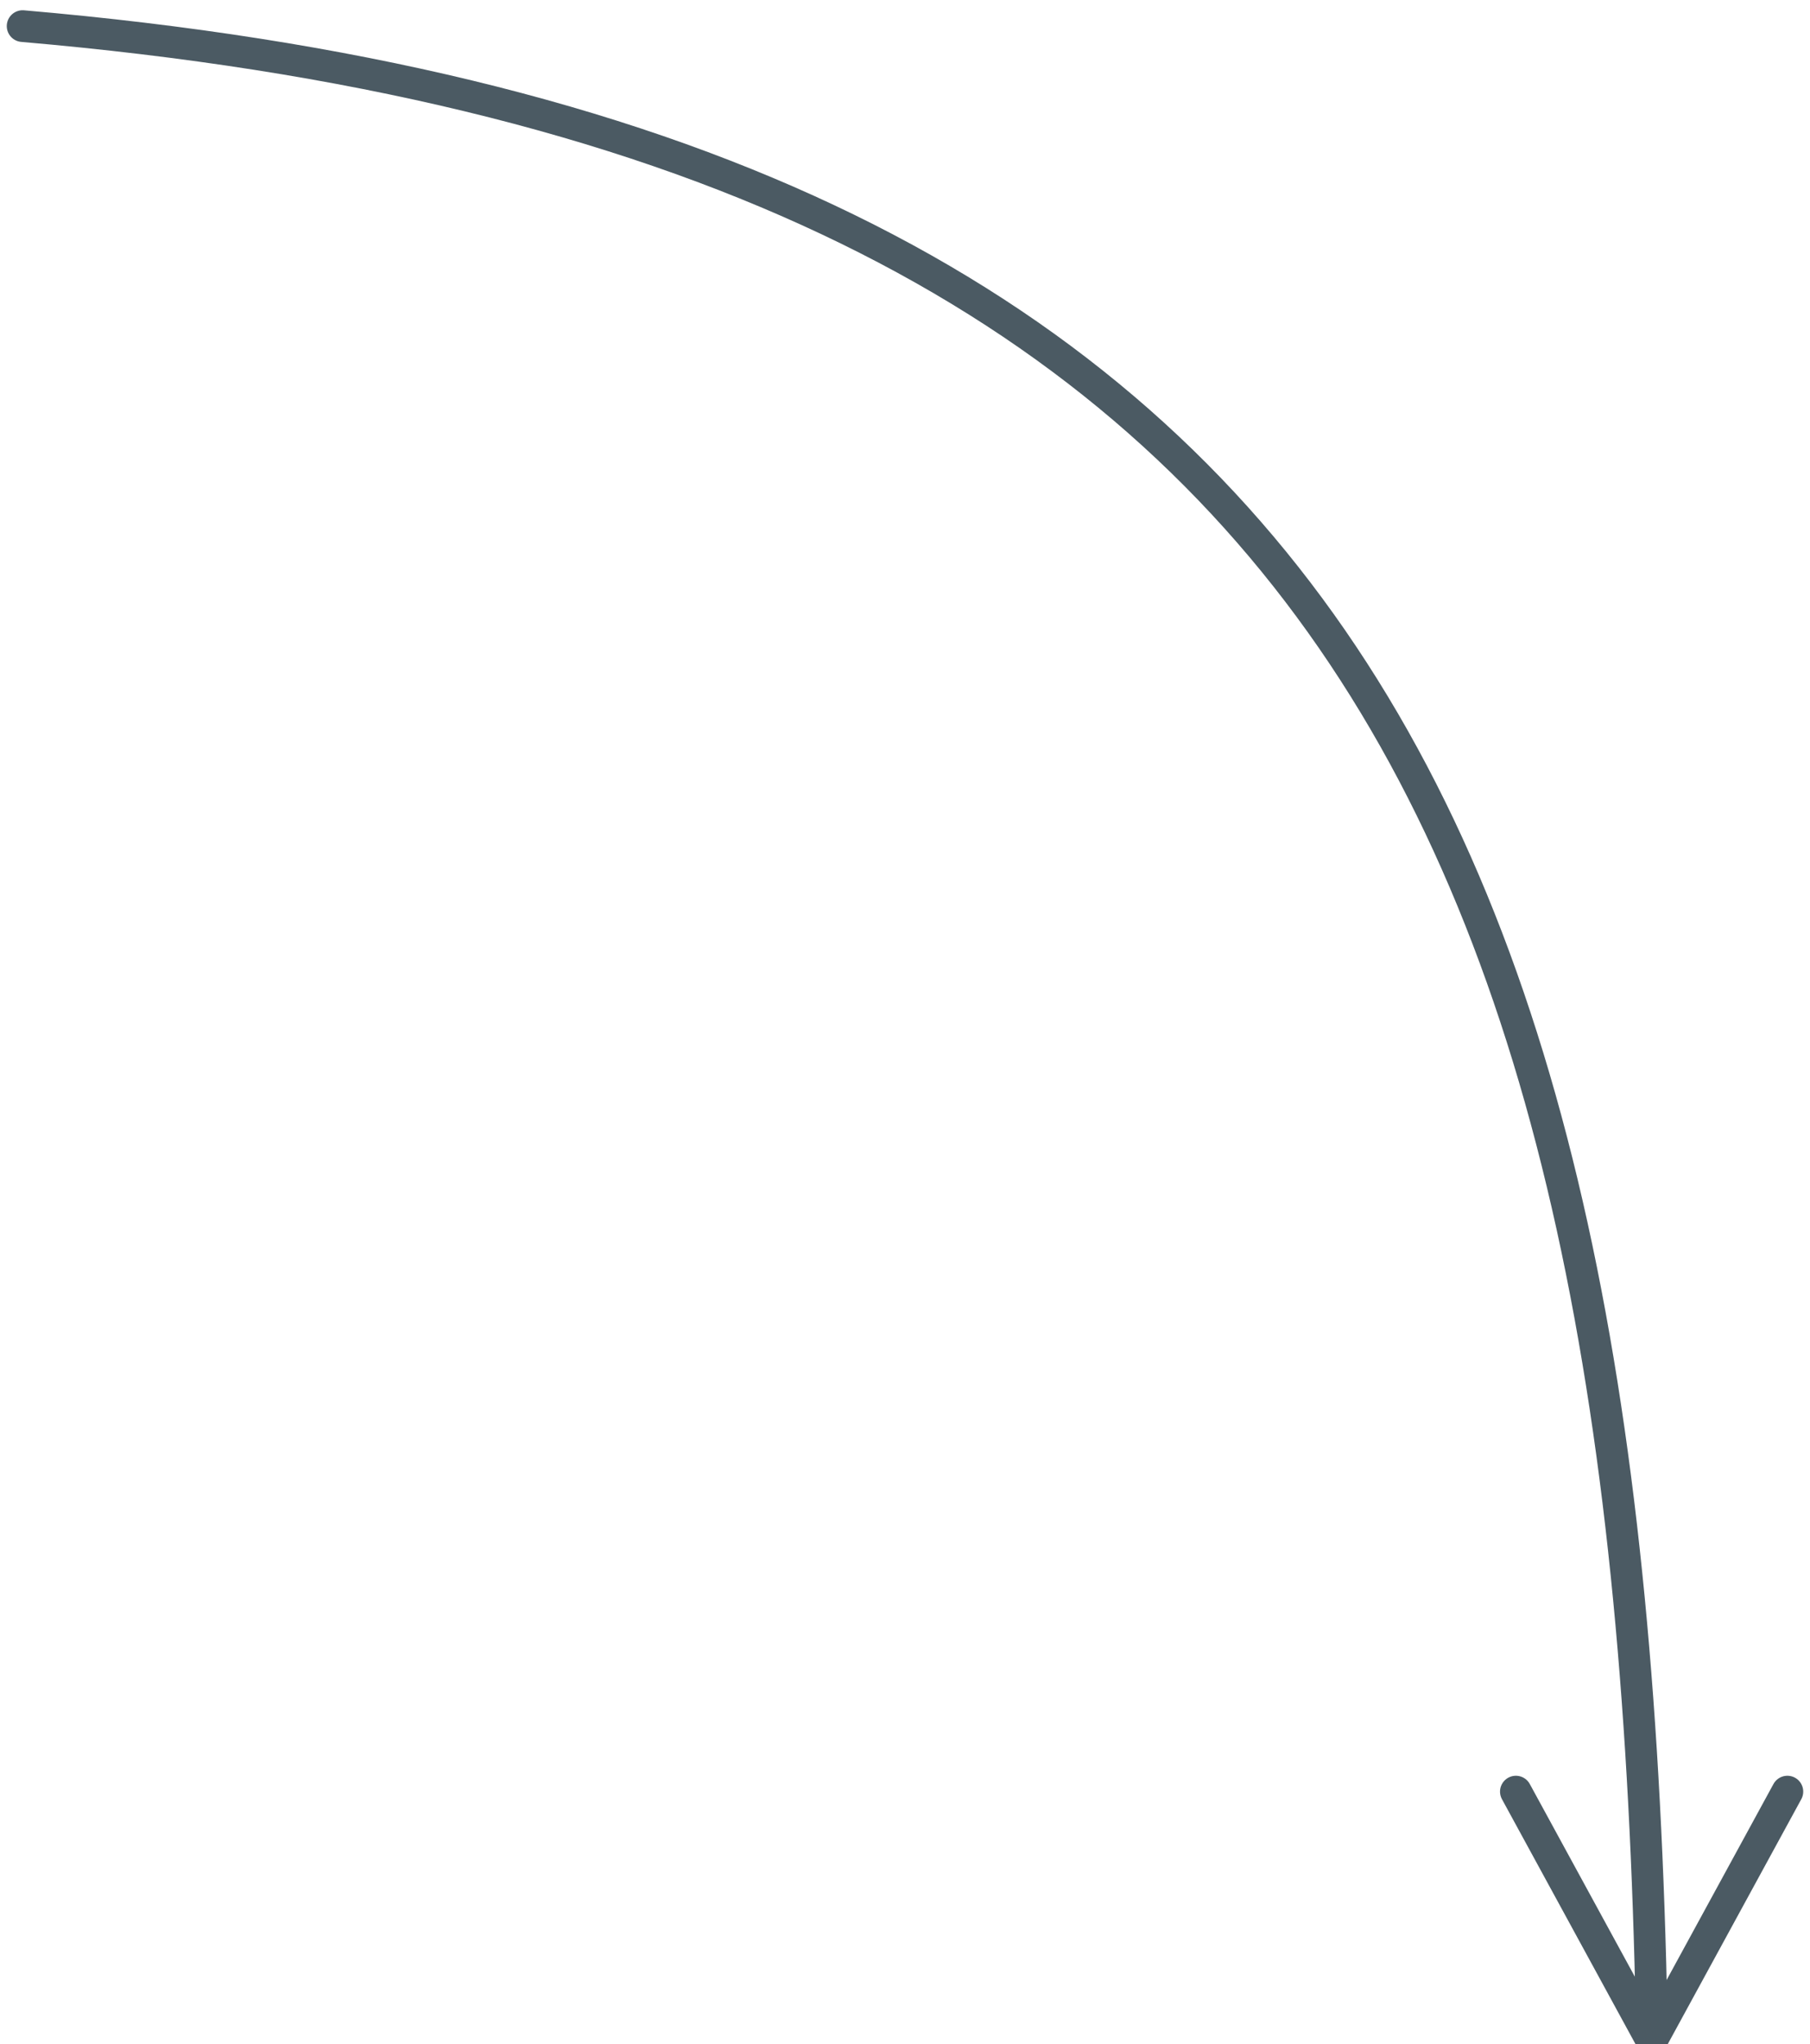 <?xml version="1.0" encoding="UTF-8"?> <!-- Creator: CorelDRAW X7 --> <svg xmlns="http://www.w3.org/2000/svg" xmlns:xlink="http://www.w3.org/1999/xlink" xml:space="preserve" width="11.441mm" height="12.915mm" style="shape-rendering:geometricPrecision; text-rendering:geometricPrecision; image-rendering:optimizeQuality; fill-rule:evenodd; clip-rule:evenodd" viewBox="0 0 80 90"> <defs> <style type="text/css"> <![CDATA[ .str0 {stroke:#4B5A63;stroke-width:1.401;stroke-linecap:round;stroke-linejoin:round} .fil0 {fill:none} ]]> </style> </defs> <g id="Слой_x0020_1">  <path class="fil0 str0" d="M1 1c58,5 71,36 72,88"></path> <polyline class="fil0 str0" points="67,79 73,90 79,79 "></polyline> </g> </svg> 